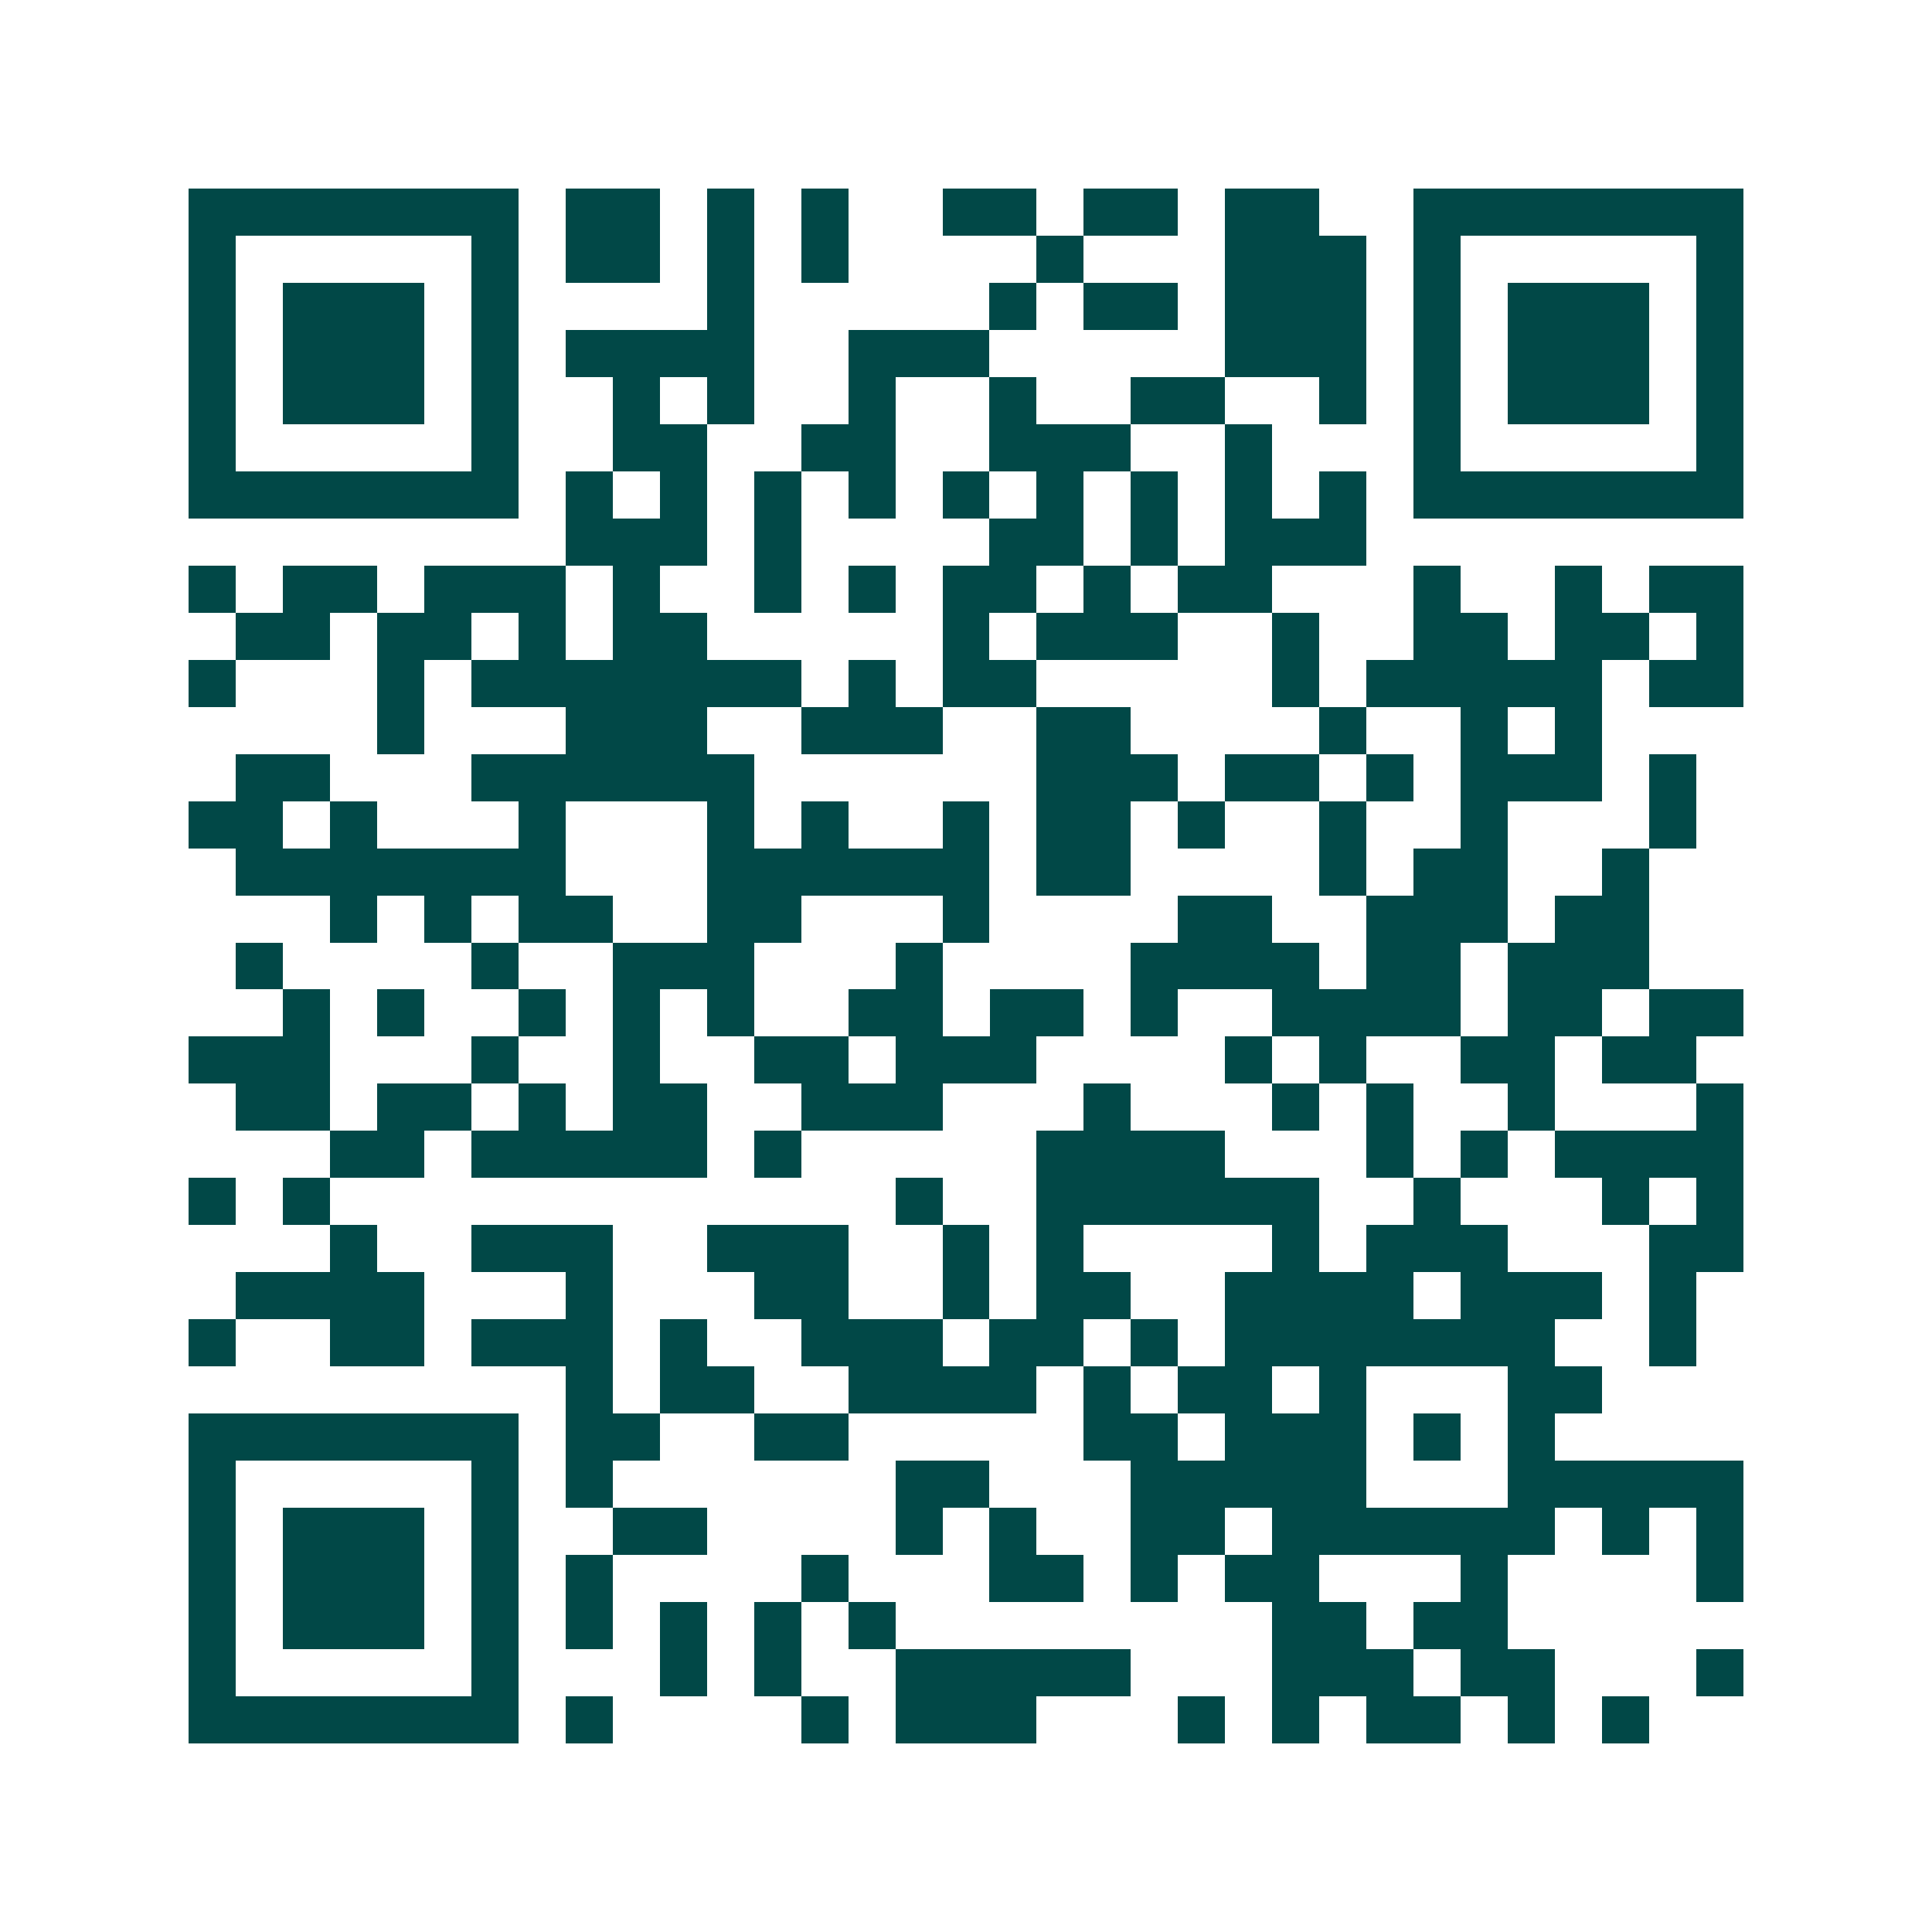 <svg xmlns="http://www.w3.org/2000/svg" width="200" height="200" viewBox="0 0 41 41" shape-rendering="crispEdges"><path fill="#ffffff" d="M0 0h41v41H0z"/><path stroke="#014847" d="M4 4.5h7m1 0h2m1 0h1m1 0h1m2 0h2m1 0h2m1 0h2m2 0h7M4 5.5h1m5 0h1m1 0h2m1 0h1m1 0h1m4 0h1m3 0h3m1 0h1m5 0h1M4 6.5h1m1 0h3m1 0h1m4 0h1m5 0h1m1 0h2m1 0h3m1 0h1m1 0h3m1 0h1M4 7.5h1m1 0h3m1 0h1m1 0h4m2 0h3m5 0h3m1 0h1m1 0h3m1 0h1M4 8.5h1m1 0h3m1 0h1m2 0h1m1 0h1m2 0h1m2 0h1m2 0h2m2 0h1m1 0h1m1 0h3m1 0h1M4 9.5h1m5 0h1m2 0h2m2 0h2m2 0h3m2 0h1m3 0h1m5 0h1M4 10.5h7m1 0h1m1 0h1m1 0h1m1 0h1m1 0h1m1 0h1m1 0h1m1 0h1m1 0h1m1 0h7M12 11.5h3m1 0h1m4 0h2m1 0h1m1 0h3M4 12.5h1m1 0h2m1 0h3m1 0h1m2 0h1m1 0h1m1 0h2m1 0h1m1 0h2m3 0h1m2 0h1m1 0h2M5 13.5h2m1 0h2m1 0h1m1 0h2m5 0h1m1 0h3m2 0h1m2 0h2m1 0h2m1 0h1M4 14.5h1m3 0h1m1 0h7m1 0h1m1 0h2m5 0h1m1 0h5m1 0h2M8 15.5h1m3 0h3m2 0h3m2 0h2m4 0h1m2 0h1m1 0h1M5 16.5h2m3 0h6m6 0h3m1 0h2m1 0h1m1 0h3m1 0h1M4 17.5h2m1 0h1m3 0h1m3 0h1m1 0h1m2 0h1m1 0h2m1 0h1m2 0h1m2 0h1m3 0h1M5 18.5h7m3 0h6m1 0h2m4 0h1m1 0h2m2 0h1M7 19.5h1m1 0h1m1 0h2m2 0h2m3 0h1m4 0h2m2 0h3m1 0h2M5 20.5h1m4 0h1m2 0h3m3 0h1m4 0h4m1 0h2m1 0h3M6 21.5h1m1 0h1m2 0h1m1 0h1m1 0h1m2 0h2m1 0h2m1 0h1m2 0h4m1 0h2m1 0h2M4 22.5h3m3 0h1m2 0h1m2 0h2m1 0h3m4 0h1m1 0h1m2 0h2m1 0h2M5 23.5h2m1 0h2m1 0h1m1 0h2m2 0h3m3 0h1m3 0h1m1 0h1m2 0h1m3 0h1M7 24.5h2m1 0h5m1 0h1m5 0h4m3 0h1m1 0h1m1 0h4M4 25.5h1m1 0h1m12 0h1m2 0h6m2 0h1m3 0h1m1 0h1M7 26.5h1m2 0h3m2 0h3m2 0h1m1 0h1m4 0h1m1 0h3m3 0h2M5 27.5h4m3 0h1m3 0h2m2 0h1m1 0h2m2 0h4m1 0h3m1 0h1M4 28.5h1m2 0h2m1 0h3m1 0h1m2 0h3m1 0h2m1 0h1m1 0h7m2 0h1M12 29.5h1m1 0h2m2 0h4m1 0h1m1 0h2m1 0h1m3 0h2M4 30.5h7m1 0h2m2 0h2m5 0h2m1 0h3m1 0h1m1 0h1M4 31.5h1m5 0h1m1 0h1m6 0h2m3 0h5m3 0h5M4 32.5h1m1 0h3m1 0h1m2 0h2m4 0h1m1 0h1m2 0h2m1 0h6m1 0h1m1 0h1M4 33.5h1m1 0h3m1 0h1m1 0h1m4 0h1m3 0h2m1 0h1m1 0h2m3 0h1m4 0h1M4 34.5h1m1 0h3m1 0h1m1 0h1m1 0h1m1 0h1m1 0h1m8 0h2m1 0h2M4 35.5h1m5 0h1m3 0h1m1 0h1m2 0h5m3 0h3m1 0h2m3 0h1M4 36.5h7m1 0h1m4 0h1m1 0h3m3 0h1m1 0h1m1 0h2m1 0h1m1 0h1"/></svg>
